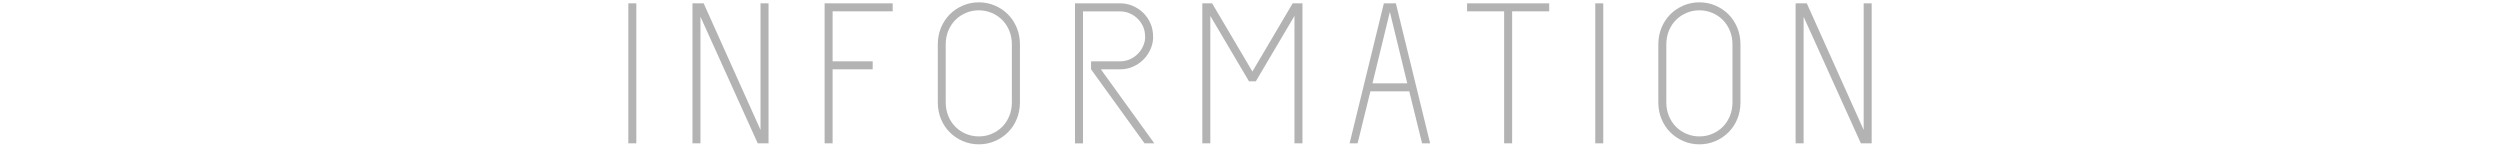 <?xml version="1.0" encoding="UTF-8"?>
<svg id="_レイヤー_2" data-name="レイヤー 2" xmlns="http://www.w3.org/2000/svg" xmlns:xlink="http://www.w3.org/1999/xlink" viewBox="0 0 375 22">
  <defs>
    <style>
      .cls-1 {
        fill: none;
      }

      .cls-2 {
        fill: #b3b3b3;
      }

      .cls-3 {
        clip-path: url(#clippath);
      }
    </style>
    <clipPath id="clippath">
      <rect class="cls-1" width="375" height="22"/>
    </clipPath>
  </defs>
  <g id="_お知らせ" data-name="お知らせ">
    <g class="cls-3">
      <g>
        <path class="cls-2" d="M94.25.5h1.2v21h-1.2V.5Z"/>
        <path class="cls-2" d="M105.07,2.51v18.99h-1.2V.5h1.68l8.53,18.99V.5h1.2v21h-1.62l-8.59-18.99Z"/>
        <path class="cls-2" d="M123.69.5h10.21v1.2h-9.01v7.5h6.01v1.2h-6.01v11.1h-1.2V.5Z"/>
        <path class="cls-2" d="M140.67,6.65c0-.9.16-1.73.48-2.5.32-.77.76-1.43,1.32-2,.56-.56,1.22-1,1.97-1.32.75-.32,1.55-.48,2.39-.48s1.64.16,2.39.48c.75.32,1.41.76,1.97,1.32.56.56,1,1.23,1.32,2,.32.77.48,1.6.48,2.5v8.7c0,.9-.16,1.74-.48,2.51-.32.77-.76,1.44-1.32,1.99-.56.56-1.22,1-1.97,1.32-.75.32-1.55.48-2.39.48s-1.64-.16-2.39-.48c-.75-.32-1.41-.76-1.97-1.32-.56-.56-1-1.22-1.32-1.99-.32-.77-.48-1.6-.48-2.51V6.65ZM151.78,6.65c0-.74-.13-1.43-.39-2.05-.26-.63-.62-1.17-1.07-1.62-.45-.45-.98-.8-1.58-1.05-.6-.25-1.24-.38-1.92-.38s-1.32.12-1.92.38c-.6.25-1.13.6-1.58,1.05-.45.45-.81.99-1.07,1.62-.26.63-.39,1.32-.39,2.05v8.7c0,.74.13,1.43.39,2.06.26.63.62,1.17,1.07,1.62.45.45.98.8,1.58,1.05.6.25,1.24.38,1.92.38s1.32-.12,1.92-.38c.6-.25,1.13-.6,1.58-1.05.45-.45.81-.99,1.07-1.62.26-.63.39-1.31.39-2.06V6.65Z"/>
        <path class="cls-2" d="M163.65,9.2h4.36c.52,0,1.01-.1,1.46-.3.45-.2.85-.47,1.19-.81.34-.34.61-.73.81-1.18.2-.45.3-.89.3-1.31,0-.62-.1-1.16-.3-1.6-.2-.45-.47-.84-.81-1.18-.34-.34-.74-.61-1.19-.81-.45-.2-.94-.3-1.46-.3h-5.56v19.8h-1.2V.5h6.76c.68,0,1.32.13,1.92.39.6.26,1.13.61,1.58,1.06.45.45.81.98,1.07,1.58.26.6.39,1.29.39,2.07,0,.58-.13,1.17-.39,1.77-.26.6-.62,1.12-1.07,1.57-.45.45-.98.81-1.58,1.07-.6.26-1.24.39-1.92.39h-2.88l8.02,11.1h-1.47l-8.02-11.1v-1.2Z"/>
        <path class="cls-2" d="M194.17,2.39l-5.8,9.81h-1.02l-5.8-9.81v19.11h-1.2V.5h1.47l6.04,10.23,6.04-10.23h1.47v21h-1.2V2.39Z"/>
        <path class="cls-2" d="M214.51,21.5h-1.2l-1.92-7.8h-5.83l-1.92,7.8h-1.2l5.14-21h1.8l5.14,21ZM205.86,12.5h5.23l-2.61-10.71-2.61,10.71Z"/>
        <path class="cls-2" d="M220.06.5h12.32v1.2h-5.56v19.8h-1.2V1.7h-5.56V.5Z"/>
        <path class="cls-2" d="M239.29.5h1.2v21h-1.2V.5Z"/>
        <path class="cls-2" d="M248.75,6.65c0-.9.16-1.73.48-2.5.32-.77.76-1.43,1.32-2,.56-.56,1.22-1,1.97-1.32.75-.32,1.55-.48,2.39-.48s1.64.16,2.39.48c.75.32,1.41.76,1.97,1.32.56.56,1,1.23,1.32,2,.32.77.48,1.6.48,2.5v8.7c0,.9-.16,1.74-.48,2.51-.32.77-.76,1.44-1.32,1.99-.56.56-1.22,1-1.97,1.32-.75.32-1.55.48-2.39.48s-1.64-.16-2.39-.48c-.75-.32-1.41-.76-1.97-1.32-.56-.56-1-1.22-1.32-1.99-.32-.77-.48-1.6-.48-2.51V6.65ZM259.87,6.65c0-.74-.13-1.43-.39-2.05-.26-.63-.62-1.17-1.07-1.62-.45-.45-.98-.8-1.58-1.05-.6-.25-1.24-.38-1.92-.38s-1.32.12-1.92.38c-.6.25-1.13.6-1.58,1.05-.45.45-.81.99-1.07,1.62-.26.63-.39,1.32-.39,2.05v8.7c0,.74.13,1.43.39,2.06.26.63.62,1.17,1.07,1.62.45.45.98.8,1.58,1.05.6.25,1.24.38,1.92.38s1.32-.12,1.92-.38c.6-.25,1.13-.6,1.58-1.05.45-.45.81-.99,1.07-1.62.26-.63.39-1.31.39-2.06V6.65Z"/>
        <path class="cls-2" d="M270.54,2.51v18.99h-1.2V.5h1.68l8.53,18.99V.5h1.2v21h-1.62l-8.59-18.99Z"/>
      </g>
    </g>
  </g>
</svg>